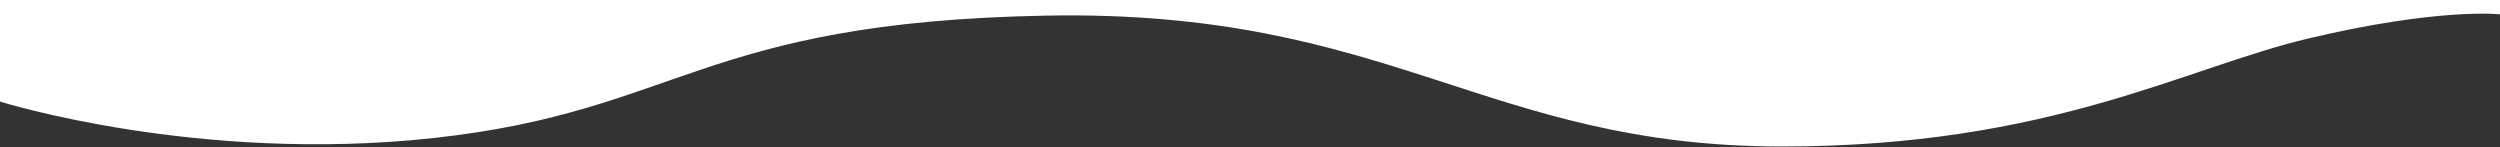 <svg width="1920" height="113" fill="none" xmlns="http://www.w3.org/2000/svg"><rect width="100%" height="100%" fill="#333333" stroke="none"/><path d="M0 0h1920v11s-46.43-5.323-147 18.5c-95.86 22.708-198.5 83-404.5 83-228 0-300-105.5-565.5-100.5s-281 73.376-470 94C151.737 125.78 0 78 0 78V0z" fill="#fff"/></svg>